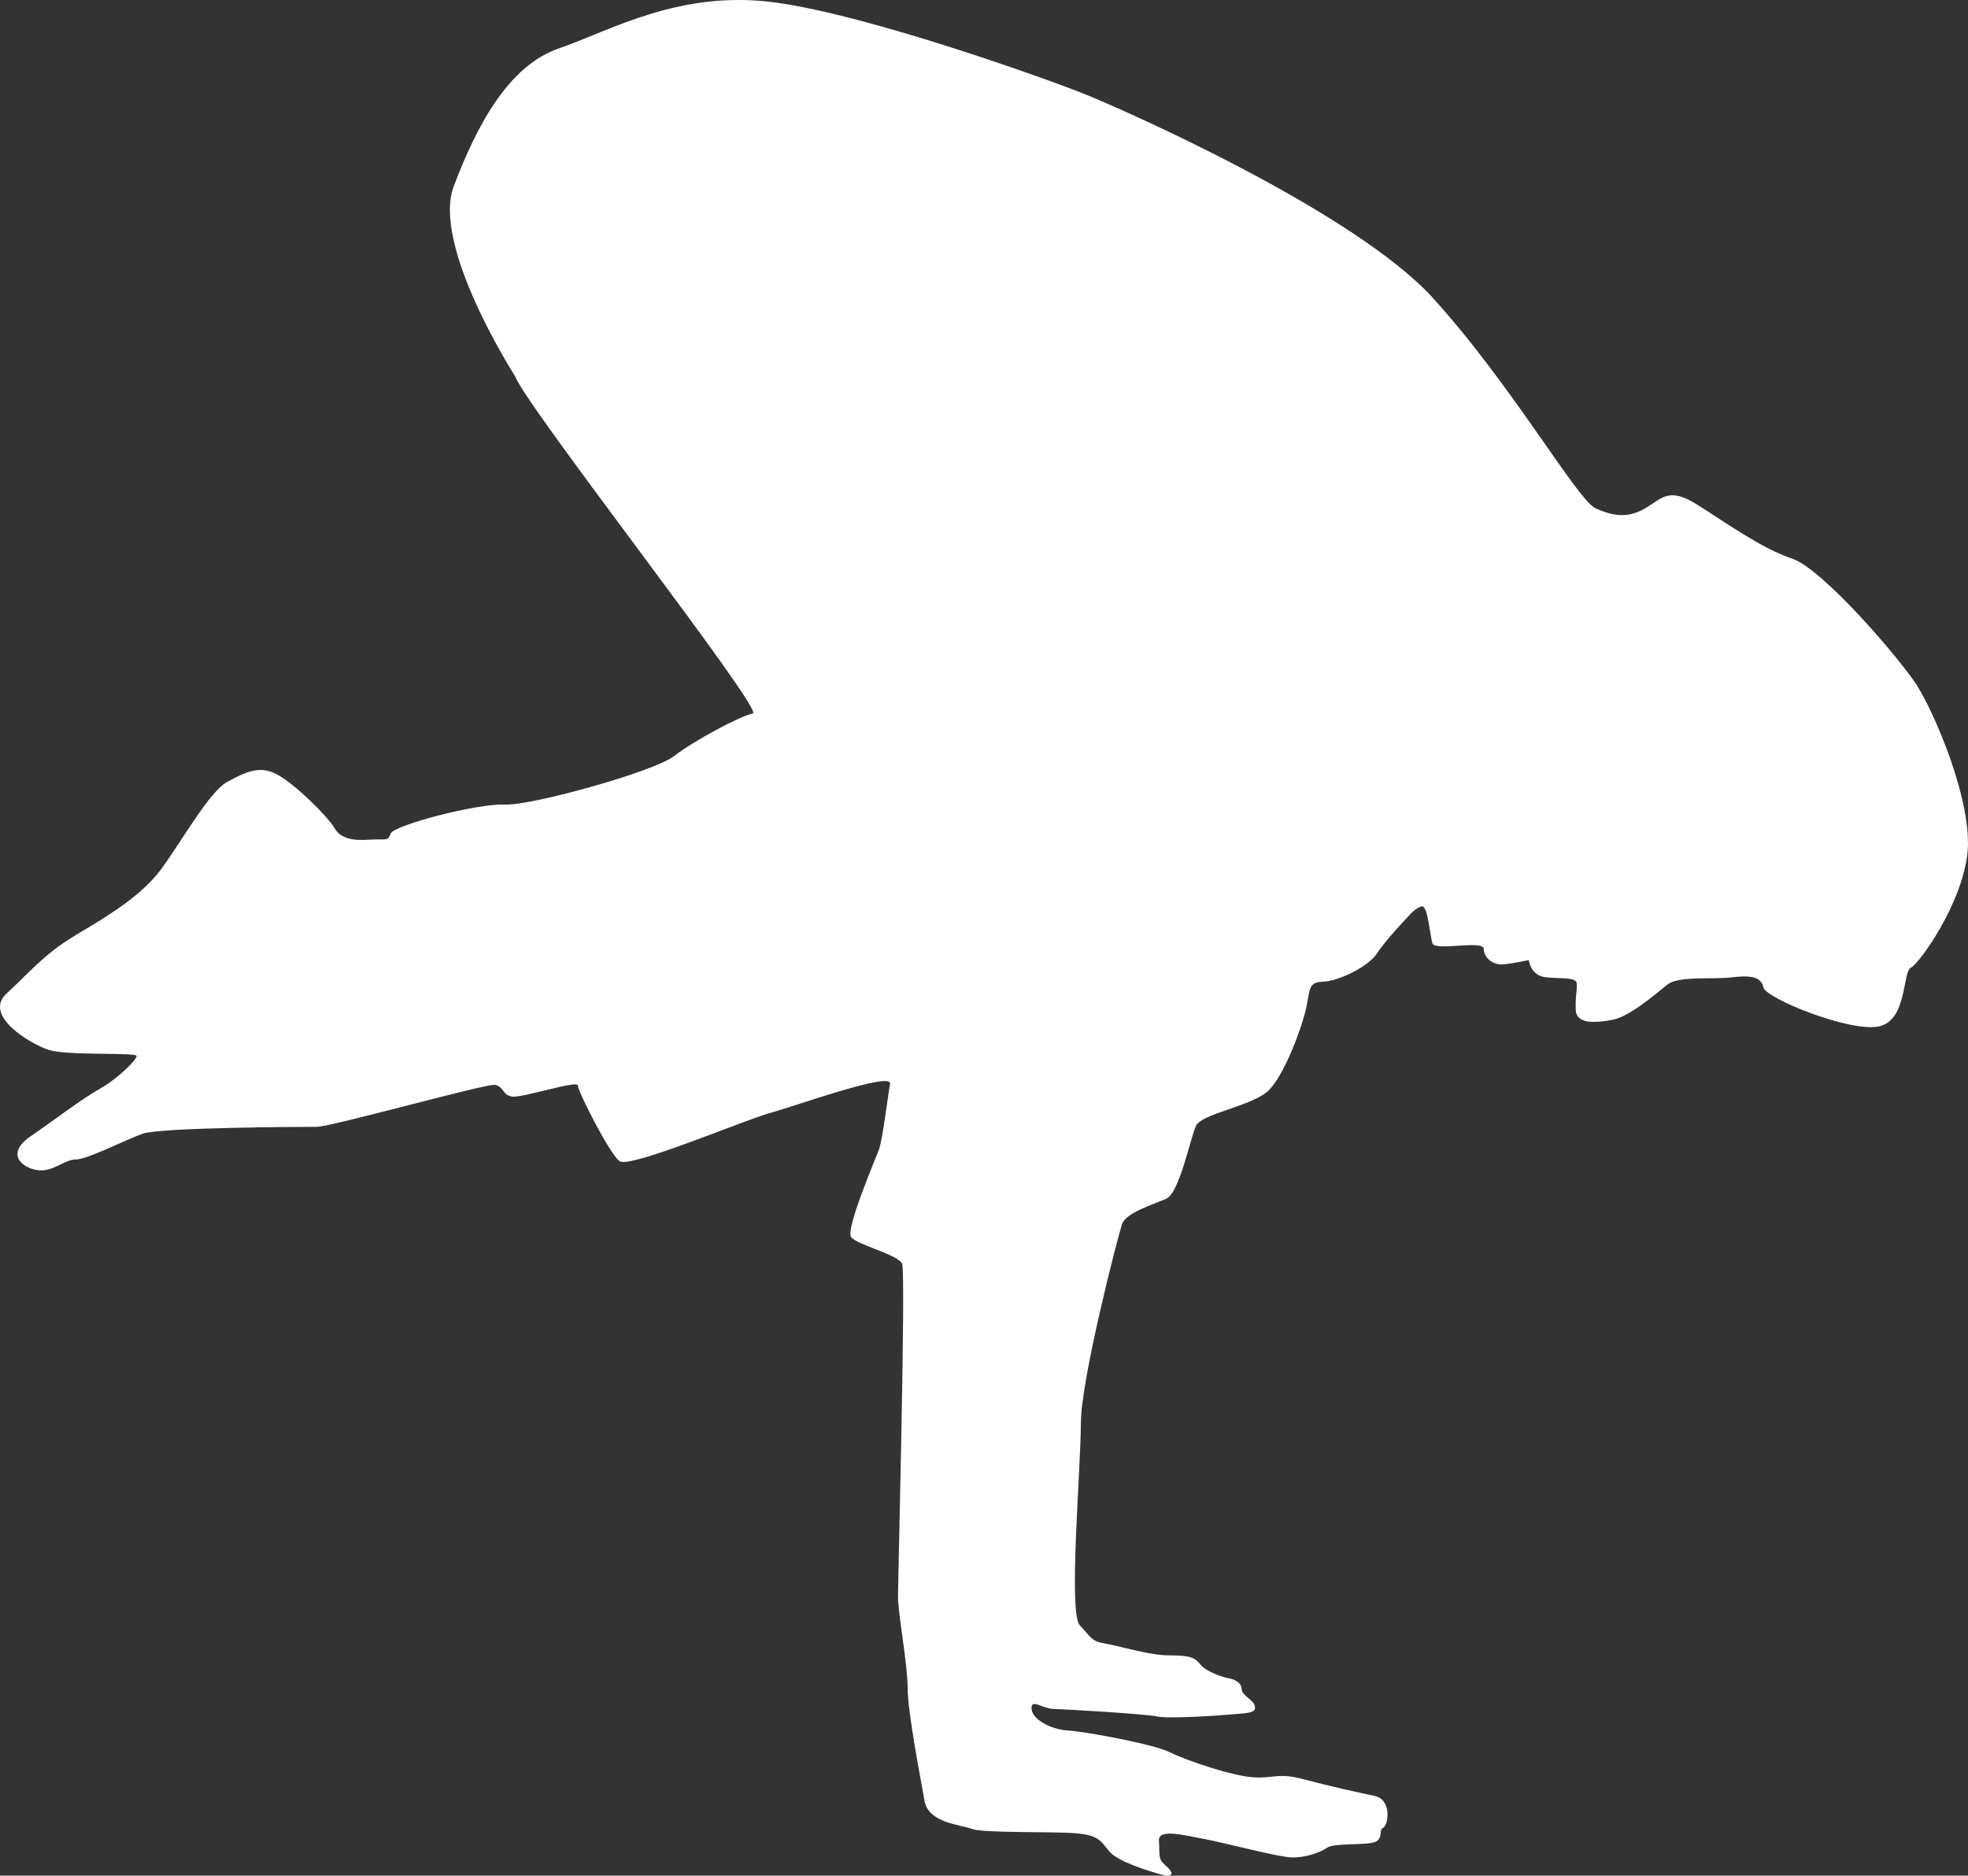 <!-- Generator: Adobe Illustrator 18.1.0, SVG Export Plug-In  -->
<svg version="1.1"
	 xmlns="http://www.w3.org/2000/svg" xmlns:xlink="http://www.w3.org/1999/xlink" xmlns:a="http://ns.adobe.com/AdobeSVGViewerExtensions/3.0/"
	 x="0px" y="0px" width="95.026px" height="90.562px" viewBox="0 0 95.026 90.562" enable-background="new 0 0 95.026 90.562"
	 xml:space="preserve">
<rect x="0" y="0" width="95.026" height="90.562" fill="#333333" stroke="none"/>
<defs>
</defs>
<path fill="#FFFFFF" d="M68.026,44.219c0,0-1.113,1.154-1.527,1.801c-0.432,0.672-1.909,1.362-2.606,1.378
	c-0.681,0.033-0.631,0.266-0.797,1.146c-0.157,0.864-1.112,3.553-1.958,4.208c-0.847,0.672-3.121,1.038-3.387,1.602
	c-0.265,0.556-0.796,3.221-1.427,3.52c-0.648,0.282-1.959,0.68-2.15,1.237c-0.183,0.556-1.984,7.478-1.984,9.62
	s-0.614,9.164-0.049,9.745c0.547,0.581,0.547,0.763,1.211,0.88c0.665,0.108,2.017,0.523,2.914,0.564
	c0.897,0.017,1.353,0,1.669,0.415c0.315,0.423,1.245,0.681,1.437,0.705c0.182,0.033,0.581,0.191,0.581,0.507
	s0.556,0.507,0.631,0.805c0.083,0.282-0.124,0.341-0.706,0.39c-0.589,0.059-3.32,0.266-4.001,0.134
	c-0.697-0.134-4.482-0.349-5.039-0.366c-0.556-0.033-1.054-0.515-1.028,0c0.025,0.498,0.921,1.005,1.801,1.046
	c0.871,0.067,4.067,0.648,4.872,1.046c0.789,0.399,3.071,1.162,4.051,1.212c0.979,0.066,1.17-0.249,2.465,0.108
	c1.295,0.34,2.49,0.606,3.37,0.788c0.864,0.191,0.664,1.428,0.415,1.544c-0.232,0.108,0.025,0.448-0.349,0.664
	c-0.366,0.199-2.009,0.05-2.349,0.291c-0.34,0.241-1.062,0.49-1.726,0.473c-0.655-0.025-3.278-0.713-4.158-0.88
	c-0.872-0.149-2.308-0.564-2.241,0.083c0.049,0.664-0.066,0.847,0.307,1.179c0.374,0.298,0.473,0.622-0.183,0.448
	c-0.655-0.183-2.092-0.622-2.515-1.113c-0.431-0.514-0.498-0.78-1.594-0.88c-1.079-0.1-4.474,0-5.055-0.216
	c-0.581-0.216-2.1-0.29-2.282-1.361c-0.183-1.054-0.814-4.283-0.814-5.445c0-1.163-0.464-3.57-0.464-4.391
	c0-0.83,0.382-15.631,0.199-16.087c-0.199-0.449-2.208-0.921-2.465-1.295c-0.275-0.373,1.162-3.719,1.352-4.241
	c0.183-0.523,0.416-2.54,0.531-3.154c0.1-0.615-4.64,1.096-5.86,1.428c-1.228,0.348-6.724,2.672-7.205,2.308
	c-0.481-0.366-2.009-3.362-2.009-3.652c0-0.282-2.706,0.614-3.179,0.531c-0.482-0.075-0.382-0.473-0.822-0.564
	c-0.448-0.066-7.902,2.026-8.608,2.026c-0.722,0-7.479,0.025-8.409,0.332c-0.913,0.332-2.672,1.245-3.228,1.245
	c-0.557,0-1.104,0.622-1.851,0.514c-0.747-0.107-1.569-0.796-0.315-1.643c1.245-0.855,2.44-1.785,3.337-2.291
	C5.72,52.064,6.6,51.159,6.6,50.984c0-0.183-3.386,0-4.266-0.298c-0.88-0.291-3.179-1.661-2.009-2.723
	c1.162-1.062,1.742-1.85,3.329-2.813c1.594-0.946,3.228-1.926,4.184-3.262c0.955-1.312,2.282-3.669,3.129-4.134
	c0.847-0.449,1.536-0.83,2.407-0.366c0.88,0.473,2.44,2.026,2.764,2.573c0.307,0.564,0.972,0.632,1.719,0.581
	c0.739-0.05,0.88,0.099,1.004-0.291c0.141-0.406,4.192-1.469,5.52-1.403c1.312,0.049,7.197-1.594,8.151-2.332
	c0.955-0.739,3.205-1.951,3.818-2.067c0.598-0.099-10.94-14.809-11.479-16.286c0,0-4.043-6.284-2.964-9.164
	c1.096-2.889,2.623-5.836,5.114-6.674c2.49-0.864,5.802-2.822,10.392-2.208c4.574,0.615,13.298,3.752,14.958,4.424
	c1.669,0.665,12.949,5.612,16.801,9.829c3.834,4.208,6.989,9.778,7.869,10.169c0.863,0.399,1.61,0.49,2.432-0.017
	c0.822-0.498,1.137-1.012,2.515-0.133c1.378,0.871,3.071,2.092,4.565,2.59c1.477,0.514,5.163,4.797,6.009,6.117
	c0.847,1.329,2.723,5.669,2.433,8.143c-0.291,2.449-2.3,5.263-2.723,5.479c-0.423,0.215-0.166,2.523-1.535,2.838
	c-1.386,0.308-5.495-1.352-5.595-1.892c-0.108-0.515-0.639-0.581-1.536-0.473c-0.904,0.108-2.564-0.082-3.096,0.348
	c-0.531,0.423-1.81,1.544-2.656,1.702c-0.847,0.158-1.743,0.207-1.769-0.481c-0.025-0.697,0.075-0.93,0.05-1.278
	c-0.025-0.332-0.871-0.207-1.569-0.307c-0.68-0.125-0.747-0.822-0.747-0.822s-0.572,0.133-1.129,0.199
	c-0.556,0.092-1.046-0.282-1.046-0.739c0-0.439-2.341,0.116-2.474-0.258c-0.133-0.382-0.216-1.867-0.531-1.793
	C68.325,43.854,68.026,44.219,68.026,44.219z"/>
</svg>